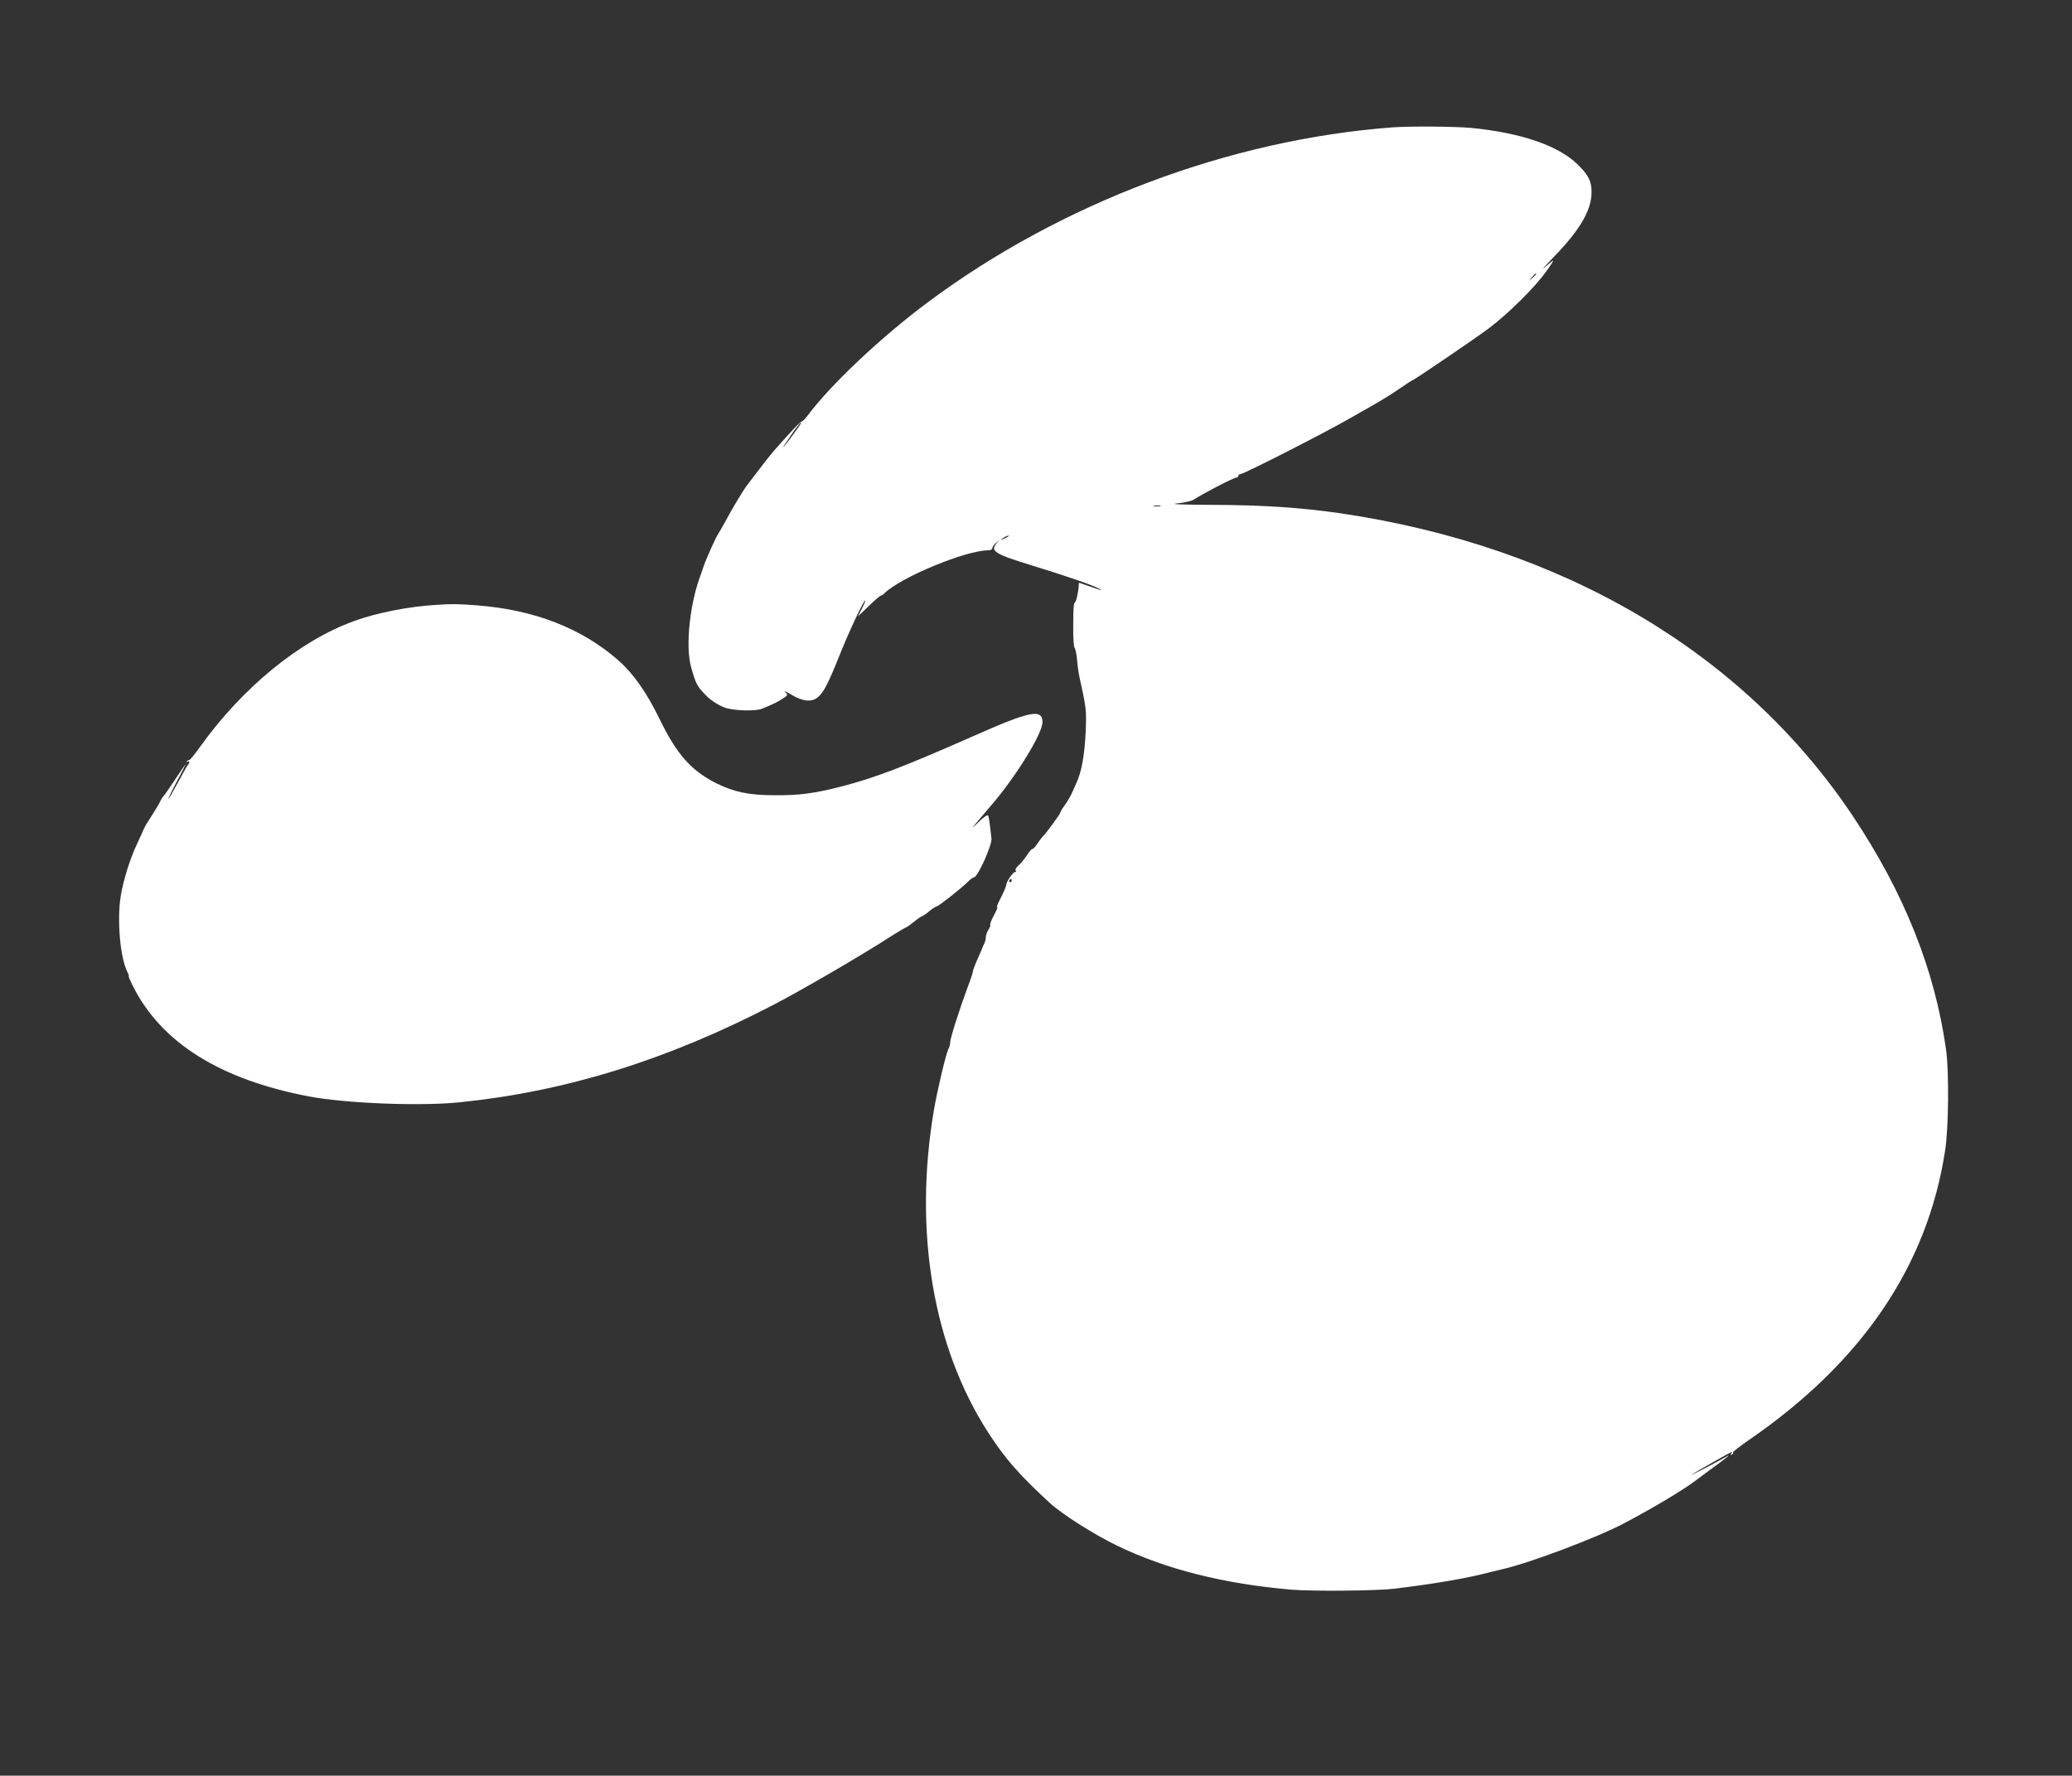 <?xml version="1.0" standalone="no"?>
<!DOCTYPE svg PUBLIC "-//W3C//DTD SVG 20010904//EN"
 "http://www.w3.org/TR/2001/REC-SVG-20010904/DTD/svg10.dtd">
<svg version="1.0" xmlns="http://www.w3.org/2000/svg"
 width="1280pt" height="1097pt" viewBox="0 0 1280 1097"
 preserveAspectRatio="xMidYMid meet">
<rect x="0" y="0" width="1280" height="1097" fill="#333333" stroke="none"/>
<g transform="translate(0,1097) scale(0.1,-0.1)"
fill="#ffffff" stroke="none">
<path d="M8600 10183 c-1004 -76 -2042 -466 -2865 -1078 -287 -213 -602 -510
-744 -700 -16 -22 -34 -40 -40 -40 -8 0 -56 -51 -170 -180 -14 -16 -56 -68
-91 -115 -36 -47 -69 -89 -73 -95 -22 -28 -89 -139 -127 -210 -24 -44 -48 -86
-53 -93 -12 -15 -74 -153 -89 -197 -5 -16 -13 -39 -17 -50 -69 -177 -98 -445
-62 -575 30 -107 36 -119 97 -181 26 -26 74 -57 110 -70 50 -20 190 -24 230
-8 74 30 101 44 131 64 31 20 31 22 15 39 -9 10 6 3 34 -14 68 -42 123 -49
161 -22 38 27 68 85 142 270 59 147 146 332 156 332 3 0 -6 -22 -20 -49 l-25
-49 67 64 c36 35 70 64 74 64 4 0 14 6 22 14 98 98 502 266 641 266 15 0 26 6
26 13 0 8 10 22 23 33 l22 19 -19 -22 c-40 -48 -11 -66 224 -138 212 -65 374
-121 410 -142 27 -15 23 -14 -69 18 -30 10 -55 19 -55 19 -1 0 -2 -10 -2 -22
-3 -37 -15 -93 -22 -98 -10 -7 -12 -32 -12 -158 -1 -63 3 -119 9 -125 5 -7 12
-41 15 -77 3 -36 10 -83 15 -105 42 -191 43 -199 38 -335 -7 -147 -25 -247
-58 -319 -11 -25 -26 -57 -32 -71 -7 -14 -24 -43 -39 -64 -16 -21 -28 -43 -28
-47 0 -8 -97 -140 -110 -149 -3 -3 -18 -22 -32 -42 -13 -21 -27 -36 -30 -33
-3 3 -18 -14 -33 -37 -16 -24 -39 -53 -53 -64 -15 -14 -22 -27 -17 -34 5 -8 4
-11 -1 -7 -11 7 -56 -56 -58 -81 -1 -9 -16 -46 -34 -80 -19 -35 -28 -61 -22
-57 6 4 -3 -18 -19 -48 -16 -30 -27 -58 -24 -61 3 -3 -2 -17 -11 -30 -9 -14
-16 -35 -16 -46 0 -11 -4 -28 -9 -38 -5 -9 -13 -28 -18 -42 -6 -14 -20 -46
-32 -73 -11 -26 -21 -53 -21 -60 0 -6 -13 -46 -29 -87 -48 -128 -111 -324
-111 -348 0 -12 -4 -30 -10 -40 -15 -27 -68 -250 -90 -376 -128 -751 -7 -1469
337 -2000 104 -160 192 -260 378 -431 76 -70 276 -197 418 -265 299 -145 661
-236 1076 -271 134 -11 529 -7 636 6 265 33 445 64 590 102 33 8 65 16 70 17
171 38 587 195 758 285 184 97 375 212 447 268 8 6 53 40 100 74 87 63 124 94
80 67 -37 -22 -227 -121 -210 -108 19 13 243 140 248 140 2 0 0 -5 -4 -12 -5
-7 -3 -8 5 -4 7 5 10 10 7 13 -3 3 41 37 97 76 699 480 1104 1076 1213 1788
22 138 25 488 6 624 -69 493 -258 967 -577 1445 -676 1011 -1791 1668 -3172
1870 -236 34 -473 50 -783 51 -200 1 -270 4 -218 9 43 4 89 15 102 23 59 39
249 137 265 137 6 0 11 5 11 10 0 6 5 10 11 10 21 0 548 269 684 349 17 10 73
42 125 71 52 29 130 77 173 107 42 29 79 53 81 53 9 0 387 257 474 322 119 90
280 249 350 346 29 39 50 72 47 72 -3 0 -27 -19 -53 -42 -26 -24 1 7 60 68
160 166 228 284 230 393 1 70 -18 109 -87 176 -119 116 -350 195 -659 225
-101 9 -379 11 -486 3z m890 -906 c0 -2 -10 -12 -22 -23 l-23 -19 19 23 c18
21 26 27 26 19z m-4546 -929 c-11 -19 -95 -132 -102 -138 -10 -9 12 25 56 88
24 34 46 62 48 62 3 0 2 -6 -2 -12z m2224 -505 c-10 -2 -28 -2 -40 0 -13 2 -5
4 17 4 22 1 32 -1 23 -4z m-939 -187 c-2 -2 -15 -9 -29 -15 -24 -11 -24 -11
-6 3 16 13 49 24 35 12z m21 -2126 c0 -5 -5 -10 -11 -10 -5 0 -7 5 -4 10 3 6
8 10 11 10 2 0 4 -4 4 -10z"/>
<path d="M2695 7233 c-164 -9 -369 -49 -505 -99 -337 -121 -691 -410 -955
-779 -31 -44 -61 -80 -65 -80 -5 0 -12 -4 -17 -9 -5 -5 -3 -6 5 -2 14 8 16 -5
3 -19 -5 -6 -34 -57 -65 -115 -31 -58 -56 -101 -56 -96 0 5 25 57 56 115 31
58 54 104 51 101 -3 -3 -33 -48 -68 -100 -35 -52 -66 -97 -70 -100 -4 -3 -13
-17 -19 -30 -6 -14 -29 -52 -50 -85 -22 -33 -45 -71 -51 -85 -5 -14 -25 -56
-43 -95 -43 -91 -83 -219 -100 -320 -24 -146 -4 -380 40 -468 8 -15 12 -27 9
-27 -3 0 9 -28 26 -62 177 -351 538 -577 1089 -682 228 -43 686 -61 930 -36
656 67 1278 260 1936 601 175 91 544 305 732 427 45 28 85 52 88 52 4 0 26 16
50 35 23 19 46 35 51 35 4 0 24 14 43 30 19 16 40 30 46 30 11 0 149 109 195
154 14 15 31 26 36 26 23 0 113 201 108 240 -1 8 -5 41 -9 74 -3 32 -9 63 -12
68 -4 6 -29 -12 -57 -39 -48 -46 -49 -46 -16 -7 19 23 65 77 102 120 146 171
307 433 307 502 0 86 -77 70 -437 -90 -419 -185 -602 -255 -809 -308 -166 -42
-255 -54 -409 -53 -159 0 -252 20 -362 75 -154 78 -242 178 -347 393 -82 169
-165 286 -259 368 -225 196 -517 310 -870 337 -119 9 -147 10 -252 3z"/>
</g>
</svg>
